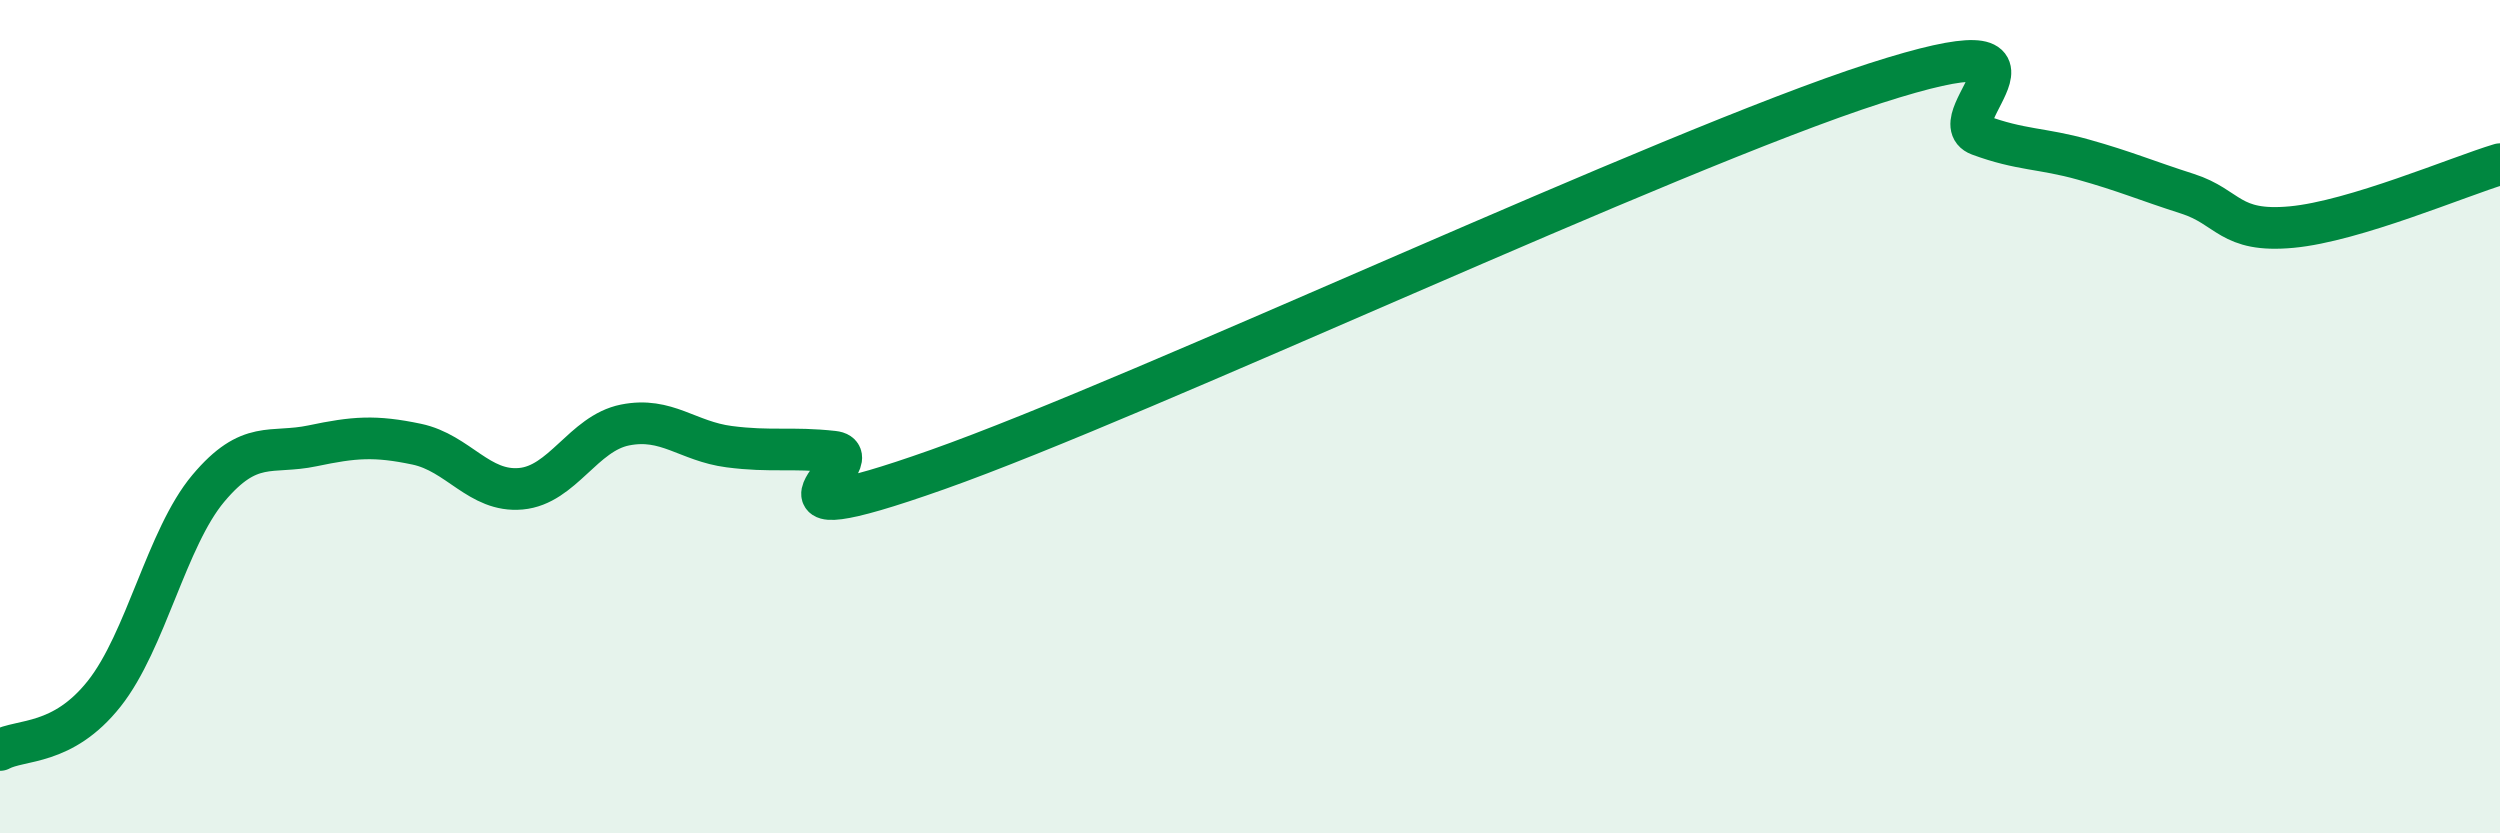 
    <svg width="60" height="20" viewBox="0 0 60 20" xmlns="http://www.w3.org/2000/svg">
      <path
        d="M 0,18 C 0.5,17.73 1.5,17.91 2.5,16.65 C 3.5,15.39 4,12.91 5,11.72 C 6,10.53 6.5,10.91 7.5,10.7 C 8.5,10.49 9,10.45 10,10.66 C 11,10.87 11.5,11.82 12.5,11.73 C 13.5,11.64 14,10.4 15,10.2 C 16,10 16.5,10.59 17.5,10.72 C 18.5,10.85 19,10.73 20,10.84 C 21,10.95 17.5,13.04 22.5,11.27 C 27.5,9.5 40,3.61 45,2 C 50,0.39 46.5,2.87 47.5,3.24 C 48.5,3.61 49,3.55 50,3.83 C 51,4.11 51.5,4.33 52.5,4.65 C 53.5,4.97 53.5,5.59 55,5.45 C 56.5,5.31 59,4.24 60,3.94L60 20L0 20Z"
        fill="#008740"
        opacity="0.1"
        stroke-linecap="round"
        stroke-linejoin="round"
      />
      <path
        d="M 0,18 C 0.5,17.73 1.5,17.91 2.5,16.65 C 3.5,15.39 4,12.91 5,11.72 C 6,10.53 6.5,10.91 7.5,10.7 C 8.5,10.49 9,10.45 10,10.66 C 11,10.87 11.5,11.82 12.5,11.73 C 13.5,11.64 14,10.4 15,10.2 C 16,10 16.5,10.59 17.5,10.72 C 18.5,10.85 19,10.73 20,10.84 C 21,10.95 17.5,13.04 22.5,11.27 C 27.5,9.5 40,3.61 45,2 C 50,0.39 46.5,2.87 47.5,3.24 C 48.5,3.61 49,3.55 50,3.83 C 51,4.11 51.5,4.33 52.5,4.65 C 53.5,4.97 53.5,5.59 55,5.45 C 56.5,5.31 59,4.24 60,3.94"
        stroke="#008740"
        stroke-width="1"
        fill="none"
        stroke-linecap="round"
        stroke-linejoin="round"
      />
    </svg>
  